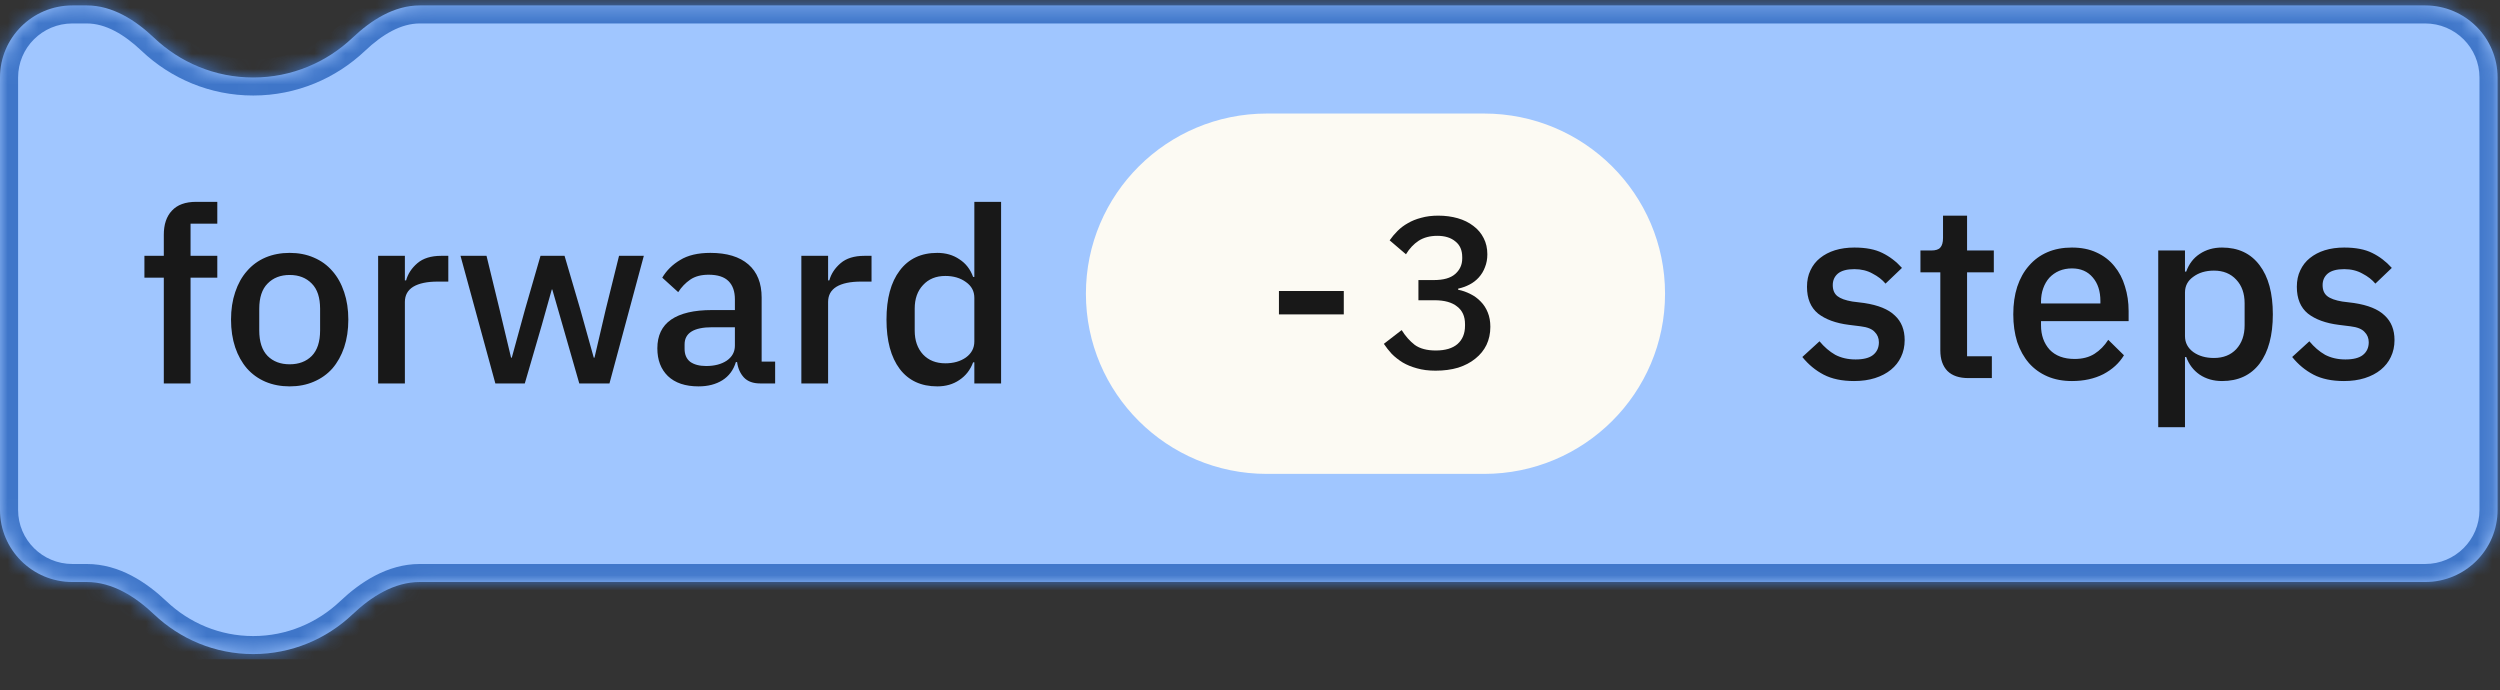<svg width="163" height="45" viewBox="0 0 163 45" fill="none" xmlns="http://www.w3.org/2000/svg">
<rect x="0" y="0" width="163" height="45" fill="#333333" stroke="none"/>
<g clip-path="url(#clip0_55_455)">
<path fill-rule="evenodd" clip-rule="evenodd" d="M0 5.053C0 2.458 2.113 0.354 4.72 0.354H5.658C7.337 0.354 8.831 1.313 10.047 2.466C11.734 4.065 14.007 5.053 16.509 5.053C19.015 5.053 21.296 4.063 22.988 2.46C24.203 1.31 25.695 0.354 27.372 0.354H158.122C160.729 0.354 162.842 2.458 162.842 5.053V33.248C162.842 35.843 160.729 37.947 158.122 37.947H27.372C25.695 37.947 24.203 38.902 22.988 40.052C21.296 41.655 19.015 42.646 16.509 42.646C14.007 42.646 11.734 41.657 10.047 40.059C8.831 38.906 7.337 37.947 5.658 37.947H4.72C2.113 37.947 0 35.843 0 33.248V5.053Z" fill="#A0C6FF"/>
<mask id="mask0_55_455" style="mask-type:luminance" maskUnits="userSpaceOnUse" x="0" y="0" width="163" height="43">
<path fill-rule="evenodd" clip-rule="evenodd" d="M0 5.053C0 2.458 2.113 0.354 4.72 0.354H5.658C7.337 0.354 8.831 1.313 10.047 2.466C11.734 4.065 14.007 5.053 16.509 5.053C19.015 5.053 21.296 4.063 22.988 2.46C24.203 1.31 25.695 0.354 27.372 0.354H158.122C160.729 0.354 162.842 2.458 162.842 5.053V33.248C162.842 35.843 160.729 37.947 158.122 37.947H27.372C25.695 37.947 24.203 38.902 22.988 40.052C21.296 41.655 19.015 42.646 16.509 42.646C14.007 42.646 11.734 41.657 10.047 40.059C8.831 38.906 7.337 37.947 5.658 37.947H4.72C2.113 37.947 0 35.843 0 33.248V5.053Z" fill="white"/>
</mask>
<g mask="url(#mask0_55_455)">
<path d="M5.658 -0.82H4.72V1.529H5.658V-0.82ZM16.509 3.879C14.326 3.879 12.34 3.018 10.861 1.615L9.233 3.317C11.128 5.112 13.688 6.228 16.509 6.228V3.879ZM22.175 1.609C20.69 3.015 18.696 3.879 16.509 3.879V6.228C19.335 6.228 21.902 5.11 23.802 3.312L22.175 1.609ZM158.122 -0.82H27.372V1.529H158.122V-0.82ZM164.022 33.248V5.053H161.662V33.248H164.022ZM27.372 39.121H158.122V36.772H27.372V39.121ZM22.175 39.201C20.69 40.607 18.696 41.471 16.509 41.471V43.82C19.335 43.82 21.902 42.702 23.802 40.904L22.175 39.201ZM16.509 41.471C14.326 41.471 12.34 40.61 10.861 39.208L9.233 40.909C11.128 42.705 13.688 43.82 16.509 43.82V41.471ZM4.72 39.121H5.658V36.772H4.72V39.121ZM-1.18 5.053V33.248H1.18V5.053H-1.18ZM4.72 36.772C2.765 36.772 1.18 35.194 1.18 33.248H-1.18C-1.18 36.492 1.462 39.121 4.72 39.121V36.772ZM10.861 39.208C9.566 37.981 7.792 36.772 5.658 36.772V39.121C6.883 39.121 8.095 39.83 9.233 40.909L10.861 39.208ZM27.372 36.772C25.242 36.772 23.469 37.977 22.175 39.201L23.802 40.904C24.939 39.827 26.148 39.121 27.372 39.121V36.772ZM158.122 1.529C160.077 1.529 161.662 3.107 161.662 5.053H164.022C164.022 1.809 161.38 -0.82 158.122 -0.82V1.529ZM23.802 3.312C24.939 2.235 26.148 1.529 27.372 1.529V-0.82C25.242 -0.82 23.469 0.385 22.175 1.609L23.802 3.312ZM4.72 -0.82C1.462 -0.82 -1.18 1.809 -1.18 5.053H1.18C1.18 3.107 2.765 1.529 4.72 1.529V-0.82ZM161.662 33.248C161.662 35.194 160.077 36.772 158.122 36.772V39.121C161.38 39.121 164.022 36.492 164.022 33.248H161.662ZM5.658 1.529C6.883 1.529 8.095 2.238 9.233 3.317L10.861 1.615C9.566 0.389 7.792 -0.82 5.658 -0.82V1.529Z" fill="#3F76C9"/>
</g>
<path d="M96.761 7.403H82.601C76.084 7.403 70.801 12.662 70.801 19.15C70.801 25.638 76.084 30.898 82.601 30.898H96.761C103.278 30.898 108.561 25.638 108.561 19.15C108.561 12.662 103.278 7.403 96.761 7.403Z" fill="#FCFAF3"/>
<path d="M83.387 20.5V18.974H87.615V20.5H83.387ZM93.489 18.26C94.115 18.26 94.577 18.129 94.875 17.868C95.183 17.597 95.337 17.261 95.337 16.86V16.762C95.337 16.314 95.188 15.973 94.889 15.74C94.6 15.497 94.208 15.376 93.713 15.376C93.237 15.376 92.831 15.483 92.495 15.698C92.169 15.913 91.893 16.207 91.669 16.58L90.605 15.67C90.755 15.455 90.927 15.25 91.123 15.054C91.319 14.858 91.543 14.69 91.795 14.55C92.047 14.401 92.337 14.284 92.663 14.2C92.99 14.107 93.359 14.06 93.769 14.06C94.227 14.06 94.651 14.116 95.043 14.228C95.435 14.34 95.776 14.508 96.065 14.732C96.355 14.947 96.579 15.213 96.737 15.53C96.896 15.838 96.975 16.188 96.975 16.58C96.975 16.888 96.924 17.168 96.821 17.42C96.728 17.672 96.593 17.896 96.415 18.092C96.247 18.279 96.047 18.433 95.813 18.554C95.58 18.675 95.333 18.764 95.071 18.82V18.89C95.351 18.946 95.617 19.039 95.869 19.17C96.121 19.291 96.345 19.455 96.541 19.66C96.737 19.856 96.891 20.094 97.003 20.374C97.115 20.645 97.171 20.957 97.171 21.312C97.171 21.741 97.087 22.133 96.919 22.488C96.751 22.833 96.509 23.132 96.191 23.384C95.883 23.636 95.51 23.832 95.071 23.972C94.633 24.103 94.143 24.168 93.601 24.168C93.144 24.168 92.738 24.117 92.383 24.014C92.038 23.921 91.73 23.795 91.459 23.636C91.189 23.468 90.951 23.281 90.745 23.076C90.549 22.861 90.377 22.642 90.227 22.418L91.389 21.522C91.632 21.914 91.917 22.236 92.243 22.488C92.579 22.731 93.037 22.852 93.615 22.852C94.231 22.852 94.703 22.712 95.029 22.432C95.356 22.143 95.519 21.746 95.519 21.242V21.13C95.519 20.626 95.347 20.243 95.001 19.982C94.665 19.711 94.175 19.576 93.531 19.576H92.481V18.26H93.489Z" fill="#181818"/>
<path d="M10.68 18.104H9.416V16.68H10.68V15.304C10.68 14.632 10.856 14.109 11.208 13.736C11.56 13.352 12.088 13.16 12.792 13.16H14.168V14.584H12.424V16.68H14.168V18.104H12.424V25H10.68V18.104ZM18.887 25.192C18.311 25.192 17.783 25.091 17.303 24.888C16.834 24.685 16.434 24.397 16.103 24.024C15.772 23.64 15.516 23.181 15.335 22.648C15.154 22.104 15.063 21.501 15.063 20.84C15.063 20.179 15.154 19.581 15.335 19.048C15.516 18.504 15.772 18.045 16.103 17.672C16.434 17.288 16.834 16.995 17.303 16.792C17.783 16.589 18.311 16.488 18.887 16.488C19.463 16.488 19.986 16.589 20.455 16.792C20.935 16.995 21.34 17.288 21.671 17.672C22.002 18.045 22.258 18.504 22.439 19.048C22.62 19.581 22.711 20.179 22.711 20.84C22.711 21.501 22.62 22.104 22.439 22.648C22.258 23.181 22.002 23.64 21.671 24.024C21.34 24.397 20.935 24.685 20.455 24.888C19.986 25.091 19.463 25.192 18.887 25.192ZM18.887 23.752C19.484 23.752 19.964 23.571 20.327 23.208C20.69 22.835 20.871 22.28 20.871 21.544V20.136C20.871 19.4 20.69 18.851 20.327 18.488C19.964 18.115 19.484 17.928 18.887 17.928C18.29 17.928 17.81 18.115 17.447 18.488C17.084 18.851 16.903 19.4 16.903 20.136V21.544C16.903 22.28 17.084 22.835 17.447 23.208C17.81 23.571 18.29 23.752 18.887 23.752ZM24.654 25V16.68H26.398V18.28H26.478C26.596 17.853 26.841 17.48 27.214 17.16C27.588 16.84 28.105 16.68 28.766 16.68H29.23V18.36H28.542C27.849 18.36 27.316 18.472 26.942 18.696C26.58 18.92 26.398 19.251 26.398 19.688V25H24.654ZM30.025 16.68H31.721L32.569 20.168L33.321 23.32H33.369L34.233 20.168L35.241 16.68H36.809L37.833 20.168L38.713 23.32H38.761L39.497 20.168L40.361 16.68H41.977L39.737 25H37.769L36.681 21.208L36.009 18.872H35.977L35.321 21.208L34.217 25H32.297L30.025 16.68ZM49.563 25C49.104 25 48.752 24.872 48.507 24.616C48.261 24.349 48.112 24.013 48.059 23.608H47.979C47.819 24.131 47.525 24.525 47.099 24.792C46.672 25.059 46.155 25.192 45.547 25.192C44.683 25.192 44.016 24.968 43.547 24.52C43.088 24.072 42.859 23.469 42.859 22.712C42.859 21.88 43.157 21.256 43.755 20.84C44.363 20.424 45.248 20.216 46.411 20.216H47.915V19.512C47.915 19 47.776 18.605 47.499 18.328C47.221 18.051 46.789 17.912 46.203 17.912C45.712 17.912 45.312 18.019 45.003 18.232C44.693 18.445 44.432 18.717 44.219 19.048L43.179 18.104C43.456 17.635 43.845 17.251 44.347 16.952C44.848 16.643 45.504 16.488 46.315 16.488C47.392 16.488 48.219 16.739 48.795 17.24C49.371 17.741 49.659 18.461 49.659 19.4V23.576H50.539V25H49.563ZM46.043 23.864C46.587 23.864 47.035 23.747 47.387 23.512C47.739 23.267 47.915 22.941 47.915 22.536V21.336H46.443C45.237 21.336 44.635 21.709 44.635 22.456V22.744C44.635 23.117 44.757 23.4 45.003 23.592C45.259 23.773 45.605 23.864 46.043 23.864ZM52.248 25V16.68H53.992V18.28H54.072C54.189 17.853 54.435 17.48 54.808 17.16C55.181 16.84 55.699 16.68 56.36 16.68H56.824V18.36H56.136C55.443 18.36 54.909 18.472 54.536 18.696C54.173 18.92 53.992 19.251 53.992 19.688V25H52.248ZM63.527 23.624H63.447C63.266 24.115 62.967 24.499 62.551 24.776C62.145 25.053 61.666 25.192 61.111 25.192C60.055 25.192 59.239 24.813 58.663 24.056C58.087 23.288 57.799 22.216 57.799 20.84C57.799 19.464 58.087 18.397 58.663 17.64C59.239 16.872 60.055 16.488 61.111 16.488C61.666 16.488 62.145 16.627 62.551 16.904C62.967 17.171 63.266 17.555 63.447 18.056H63.527V13.16H65.271V25H63.527V23.624ZM61.639 23.688C62.172 23.688 62.62 23.56 62.983 23.304C63.346 23.037 63.527 22.691 63.527 22.264V19.416C63.527 18.989 63.346 18.648 62.983 18.392C62.62 18.125 62.172 17.992 61.639 17.992C61.031 17.992 60.545 18.189 60.183 18.584C59.82 18.968 59.639 19.48 59.639 20.12V21.56C59.639 22.2 59.82 22.717 60.183 23.112C60.545 23.496 61.031 23.688 61.639 23.688Z" fill="#181818"/>
<path d="M120.888 24.844C120.099 24.844 119.437 24.705 118.904 24.428C118.371 24.15 117.907 23.766 117.512 23.276L118.632 22.252C118.941 22.625 119.283 22.918 119.656 23.132C120.04 23.334 120.483 23.436 120.984 23.436C121.496 23.436 121.875 23.34 122.12 23.148C122.376 22.945 122.504 22.668 122.504 22.316C122.504 22.049 122.413 21.825 122.232 21.644C122.061 21.452 121.757 21.329 121.32 21.276L120.552 21.18C119.699 21.073 119.027 20.828 118.536 20.444C118.056 20.049 117.816 19.468 117.816 18.7C117.816 18.294 117.891 17.937 118.04 17.628C118.189 17.308 118.397 17.041 118.664 16.828C118.941 16.604 119.267 16.433 119.64 16.316C120.024 16.198 120.445 16.14 120.904 16.14C121.651 16.14 122.259 16.257 122.728 16.492C123.208 16.726 123.635 17.052 124.008 17.468L122.936 18.492C122.723 18.236 122.44 18.017 122.088 17.836C121.747 17.644 121.352 17.548 120.904 17.548C120.424 17.548 120.067 17.644 119.832 17.836C119.608 18.028 119.496 18.278 119.496 18.588C119.496 18.908 119.597 19.148 119.8 19.308C120.003 19.468 120.328 19.585 120.776 19.66L121.544 19.756C122.461 19.894 123.128 20.166 123.544 20.572C123.971 20.966 124.184 21.5 124.184 22.172C124.184 22.577 124.104 22.945 123.944 23.276C123.795 23.596 123.576 23.873 123.288 24.108C123 24.342 122.653 24.524 122.248 24.652C121.843 24.78 121.389 24.844 120.888 24.844ZM128.349 24.652C127.741 24.652 127.282 24.497 126.973 24.188C126.664 23.868 126.509 23.42 126.509 22.844V17.756H125.213V16.332H125.917C126.205 16.332 126.402 16.268 126.509 16.14C126.626 16.012 126.685 15.804 126.685 15.516V14.06H128.253V16.332H129.997V17.756H128.253V23.228H129.869V24.652H128.349ZM135.09 24.844C134.493 24.844 133.959 24.742 133.49 24.54C133.021 24.337 132.621 24.049 132.29 23.676C131.959 23.292 131.703 22.833 131.522 22.3C131.351 21.756 131.266 21.153 131.266 20.492C131.266 19.83 131.351 19.233 131.522 18.7C131.703 18.156 131.959 17.697 132.29 17.324C132.621 16.94 133.021 16.646 133.49 16.444C133.959 16.241 134.493 16.14 135.09 16.14C135.698 16.14 136.231 16.246 136.69 16.46C137.159 16.673 137.549 16.972 137.858 17.356C138.167 17.729 138.397 18.166 138.546 18.668C138.706 19.169 138.786 19.708 138.786 20.284V20.94H133.074V21.212C133.074 21.852 133.261 22.38 133.634 22.796C134.018 23.201 134.562 23.404 135.266 23.404C135.778 23.404 136.21 23.292 136.562 23.068C136.914 22.844 137.213 22.54 137.458 22.156L138.482 23.164C138.173 23.676 137.725 24.086 137.138 24.396C136.551 24.694 135.869 24.844 135.09 24.844ZM135.09 17.5C134.791 17.5 134.514 17.553 134.258 17.66C134.013 17.766 133.799 17.916 133.618 18.108C133.447 18.3 133.314 18.529 133.218 18.796C133.122 19.062 133.074 19.356 133.074 19.676V19.788H136.946V19.628C136.946 18.988 136.781 18.476 136.45 18.092C136.119 17.697 135.666 17.5 135.09 17.5ZM140.717 16.332H142.461V17.708H142.541C142.722 17.206 143.015 16.822 143.421 16.556C143.837 16.278 144.322 16.14 144.877 16.14C145.933 16.14 146.749 16.524 147.325 17.292C147.901 18.049 148.189 19.116 148.189 20.492C148.189 21.868 147.901 22.94 147.325 23.708C146.749 24.465 145.933 24.844 144.877 24.844C144.322 24.844 143.837 24.705 143.421 24.428C143.015 24.15 142.722 23.766 142.541 23.276H142.461V27.852H140.717V16.332ZM144.349 23.34C144.957 23.34 145.442 23.148 145.805 22.764C146.167 22.369 146.349 21.852 146.349 21.212V19.772C146.349 19.132 146.167 18.62 145.805 18.236C145.442 17.841 144.957 17.644 144.349 17.644C143.815 17.644 143.367 17.777 143.005 18.044C142.642 18.3 142.461 18.641 142.461 19.068V21.916C142.461 22.342 142.642 22.689 143.005 22.956C143.367 23.212 143.815 23.34 144.349 23.34ZM152.826 24.844C152.036 24.844 151.375 24.705 150.842 24.428C150.308 24.15 149.844 23.766 149.45 23.276L150.57 22.252C150.879 22.625 151.22 22.918 151.594 23.132C151.978 23.334 152.42 23.436 152.922 23.436C153.434 23.436 153.812 23.34 154.058 23.148C154.314 22.945 154.442 22.668 154.442 22.316C154.442 22.049 154.351 21.825 154.17 21.644C153.999 21.452 153.695 21.329 153.258 21.276L152.49 21.18C151.636 21.073 150.964 20.828 150.474 20.444C149.994 20.049 149.754 19.468 149.754 18.7C149.754 18.294 149.828 17.937 149.978 17.628C150.127 17.308 150.335 17.041 150.602 16.828C150.879 16.604 151.204 16.433 151.578 16.316C151.962 16.198 152.383 16.14 152.842 16.14C153.588 16.14 154.196 16.257 154.666 16.492C155.146 16.726 155.572 17.052 155.946 17.468L154.874 18.492C154.66 18.236 154.378 18.017 154.026 17.836C153.684 17.644 153.29 17.548 152.842 17.548C152.362 17.548 152.004 17.644 151.77 17.836C151.546 18.028 151.434 18.278 151.434 18.588C151.434 18.908 151.535 19.148 151.738 19.308C151.94 19.468 152.266 19.585 152.714 19.66L153.482 19.756C154.399 19.894 155.066 20.166 155.482 20.572C155.908 20.966 156.122 21.5 156.122 22.172C156.122 22.577 156.042 22.945 155.882 23.276C155.732 23.596 155.514 23.873 155.226 24.108C154.938 24.342 154.591 24.524 154.186 24.652C153.78 24.78 153.327 24.844 152.826 24.844Z" fill="#181818"/>
</g>
<defs>
<clipPath id="clip0_55_455">
<rect width="163" height="43" fill="white"/>
</clipPath>
</defs>
</svg>

